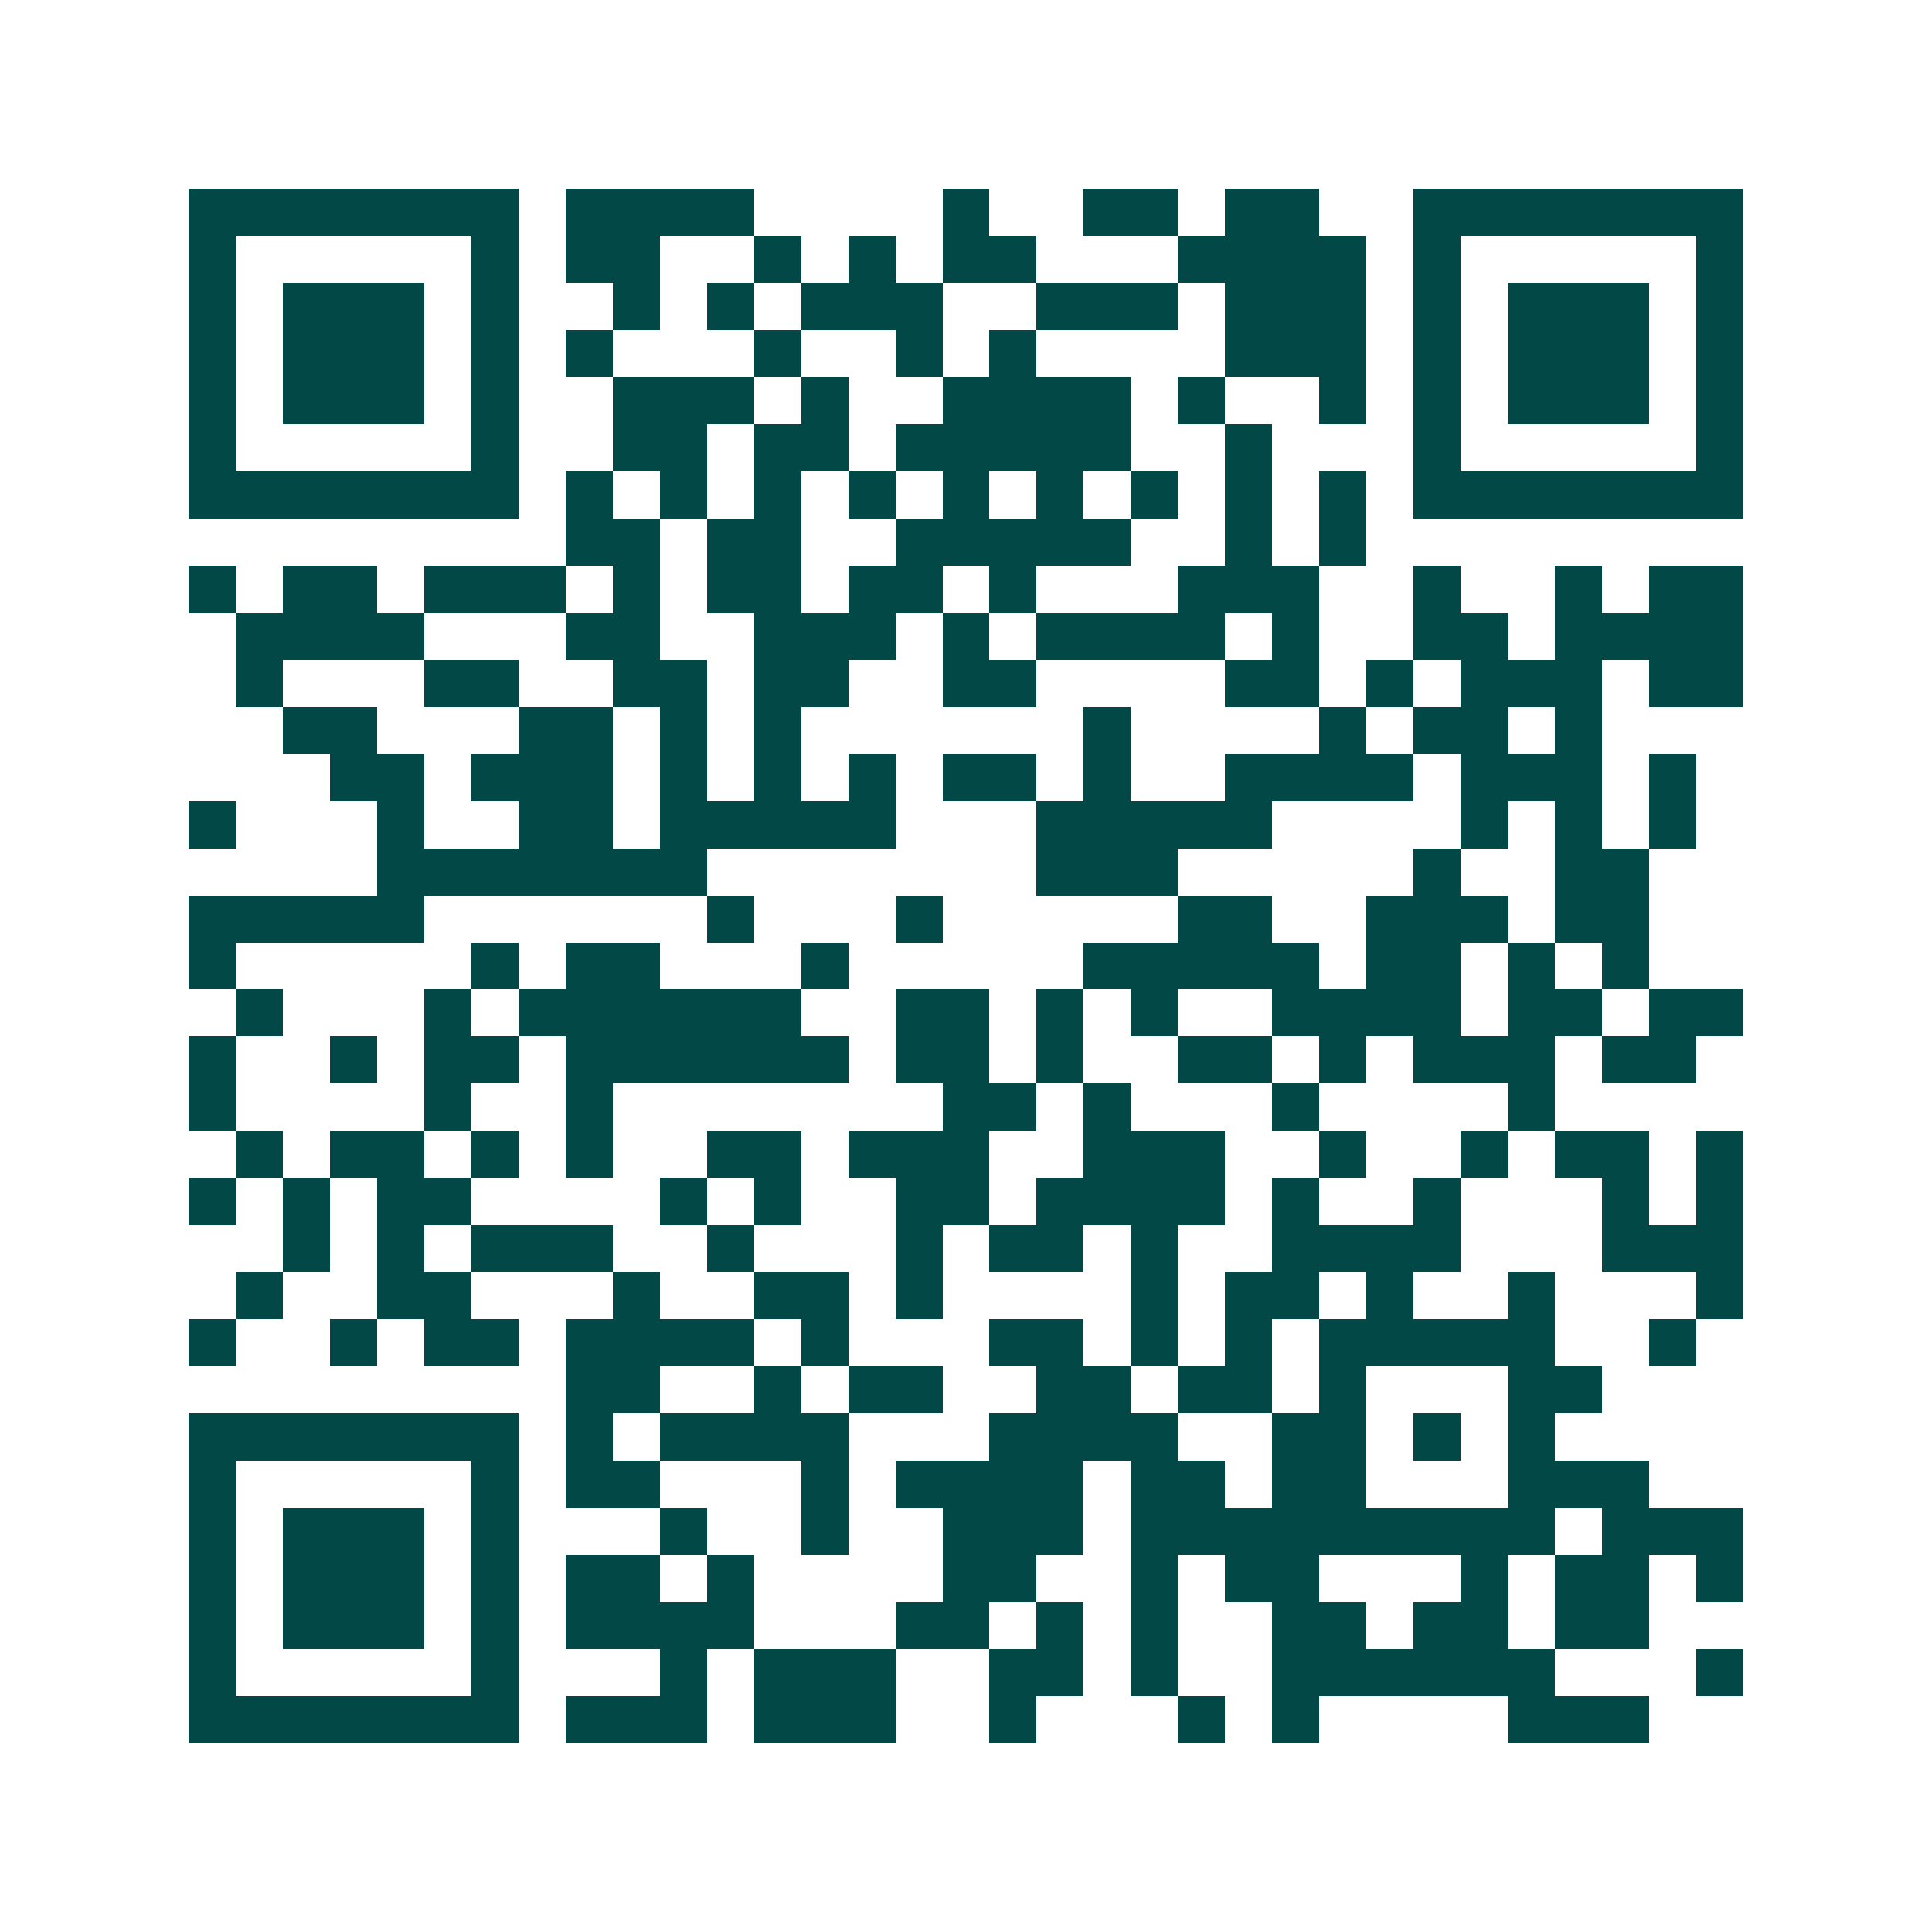 <svg xmlns="http://www.w3.org/2000/svg" width="200" height="200" viewBox="0 0 41 41" shape-rendering="crispEdges"><path fill="#ffffff" d="M0 0h41v41H0z"/><path stroke="#014847" d="M4 4.5h7m1 0h4m4 0h1m2 0h2m1 0h2m2 0h7M4 5.5h1m5 0h1m1 0h2m2 0h1m1 0h1m1 0h2m3 0h4m1 0h1m5 0h1M4 6.5h1m1 0h3m1 0h1m2 0h1m1 0h1m1 0h3m2 0h3m1 0h3m1 0h1m1 0h3m1 0h1M4 7.5h1m1 0h3m1 0h1m1 0h1m3 0h1m2 0h1m1 0h1m4 0h3m1 0h1m1 0h3m1 0h1M4 8.5h1m1 0h3m1 0h1m2 0h3m1 0h1m2 0h4m1 0h1m2 0h1m1 0h1m1 0h3m1 0h1M4 9.5h1m5 0h1m2 0h2m1 0h2m1 0h5m2 0h1m3 0h1m5 0h1M4 10.5h7m1 0h1m1 0h1m1 0h1m1 0h1m1 0h1m1 0h1m1 0h1m1 0h1m1 0h1m1 0h7M12 11.5h2m1 0h2m2 0h5m2 0h1m1 0h1M4 12.5h1m1 0h2m1 0h3m1 0h1m1 0h2m1 0h2m1 0h1m3 0h3m2 0h1m2 0h1m1 0h2M5 13.5h4m3 0h2m2 0h3m1 0h1m1 0h4m1 0h1m2 0h2m1 0h4M5 14.5h1m3 0h2m2 0h2m1 0h2m2 0h2m4 0h2m1 0h1m1 0h3m1 0h2M6 15.5h2m3 0h2m1 0h1m1 0h1m6 0h1m4 0h1m1 0h2m1 0h1M7 16.5h2m1 0h3m1 0h1m1 0h1m1 0h1m1 0h2m1 0h1m2 0h4m1 0h3m1 0h1M4 17.5h1m3 0h1m2 0h2m1 0h5m3 0h5m4 0h1m1 0h1m1 0h1M8 18.5h7m7 0h3m5 0h1m2 0h2M4 19.5h5m6 0h1m3 0h1m5 0h2m2 0h3m1 0h2M4 20.5h1m5 0h1m1 0h2m3 0h1m5 0h5m1 0h2m1 0h1m1 0h1M5 21.5h1m3 0h1m1 0h6m2 0h2m1 0h1m1 0h1m2 0h4m1 0h2m1 0h2M4 22.5h1m2 0h1m1 0h2m1 0h6m1 0h2m1 0h1m2 0h2m1 0h1m1 0h3m1 0h2M4 23.5h1m4 0h1m2 0h1m7 0h2m1 0h1m3 0h1m4 0h1M5 24.5h1m1 0h2m1 0h1m1 0h1m2 0h2m1 0h3m2 0h3m2 0h1m2 0h1m1 0h2m1 0h1M4 25.5h1m1 0h1m1 0h2m4 0h1m1 0h1m2 0h2m1 0h4m1 0h1m2 0h1m3 0h1m1 0h1M6 26.5h1m1 0h1m1 0h3m2 0h1m3 0h1m1 0h2m1 0h1m2 0h4m3 0h3M5 27.5h1m2 0h2m3 0h1m2 0h2m1 0h1m4 0h1m1 0h2m1 0h1m2 0h1m3 0h1M4 28.5h1m2 0h1m1 0h2m1 0h4m1 0h1m3 0h2m1 0h1m1 0h1m1 0h5m2 0h1M12 29.5h2m2 0h1m1 0h2m2 0h2m1 0h2m1 0h1m3 0h2M4 30.5h7m1 0h1m1 0h4m3 0h4m2 0h2m1 0h1m1 0h1M4 31.5h1m5 0h1m1 0h2m3 0h1m1 0h4m1 0h2m1 0h2m3 0h3M4 32.5h1m1 0h3m1 0h1m3 0h1m2 0h1m2 0h3m1 0h9m1 0h3M4 33.5h1m1 0h3m1 0h1m1 0h2m1 0h1m4 0h2m2 0h1m1 0h2m3 0h1m1 0h2m1 0h1M4 34.5h1m1 0h3m1 0h1m1 0h4m3 0h2m1 0h1m1 0h1m2 0h2m1 0h2m1 0h2M4 35.5h1m5 0h1m3 0h1m1 0h3m2 0h2m1 0h1m2 0h6m3 0h1M4 36.5h7m1 0h3m1 0h3m2 0h1m3 0h1m1 0h1m4 0h3"/></svg>

